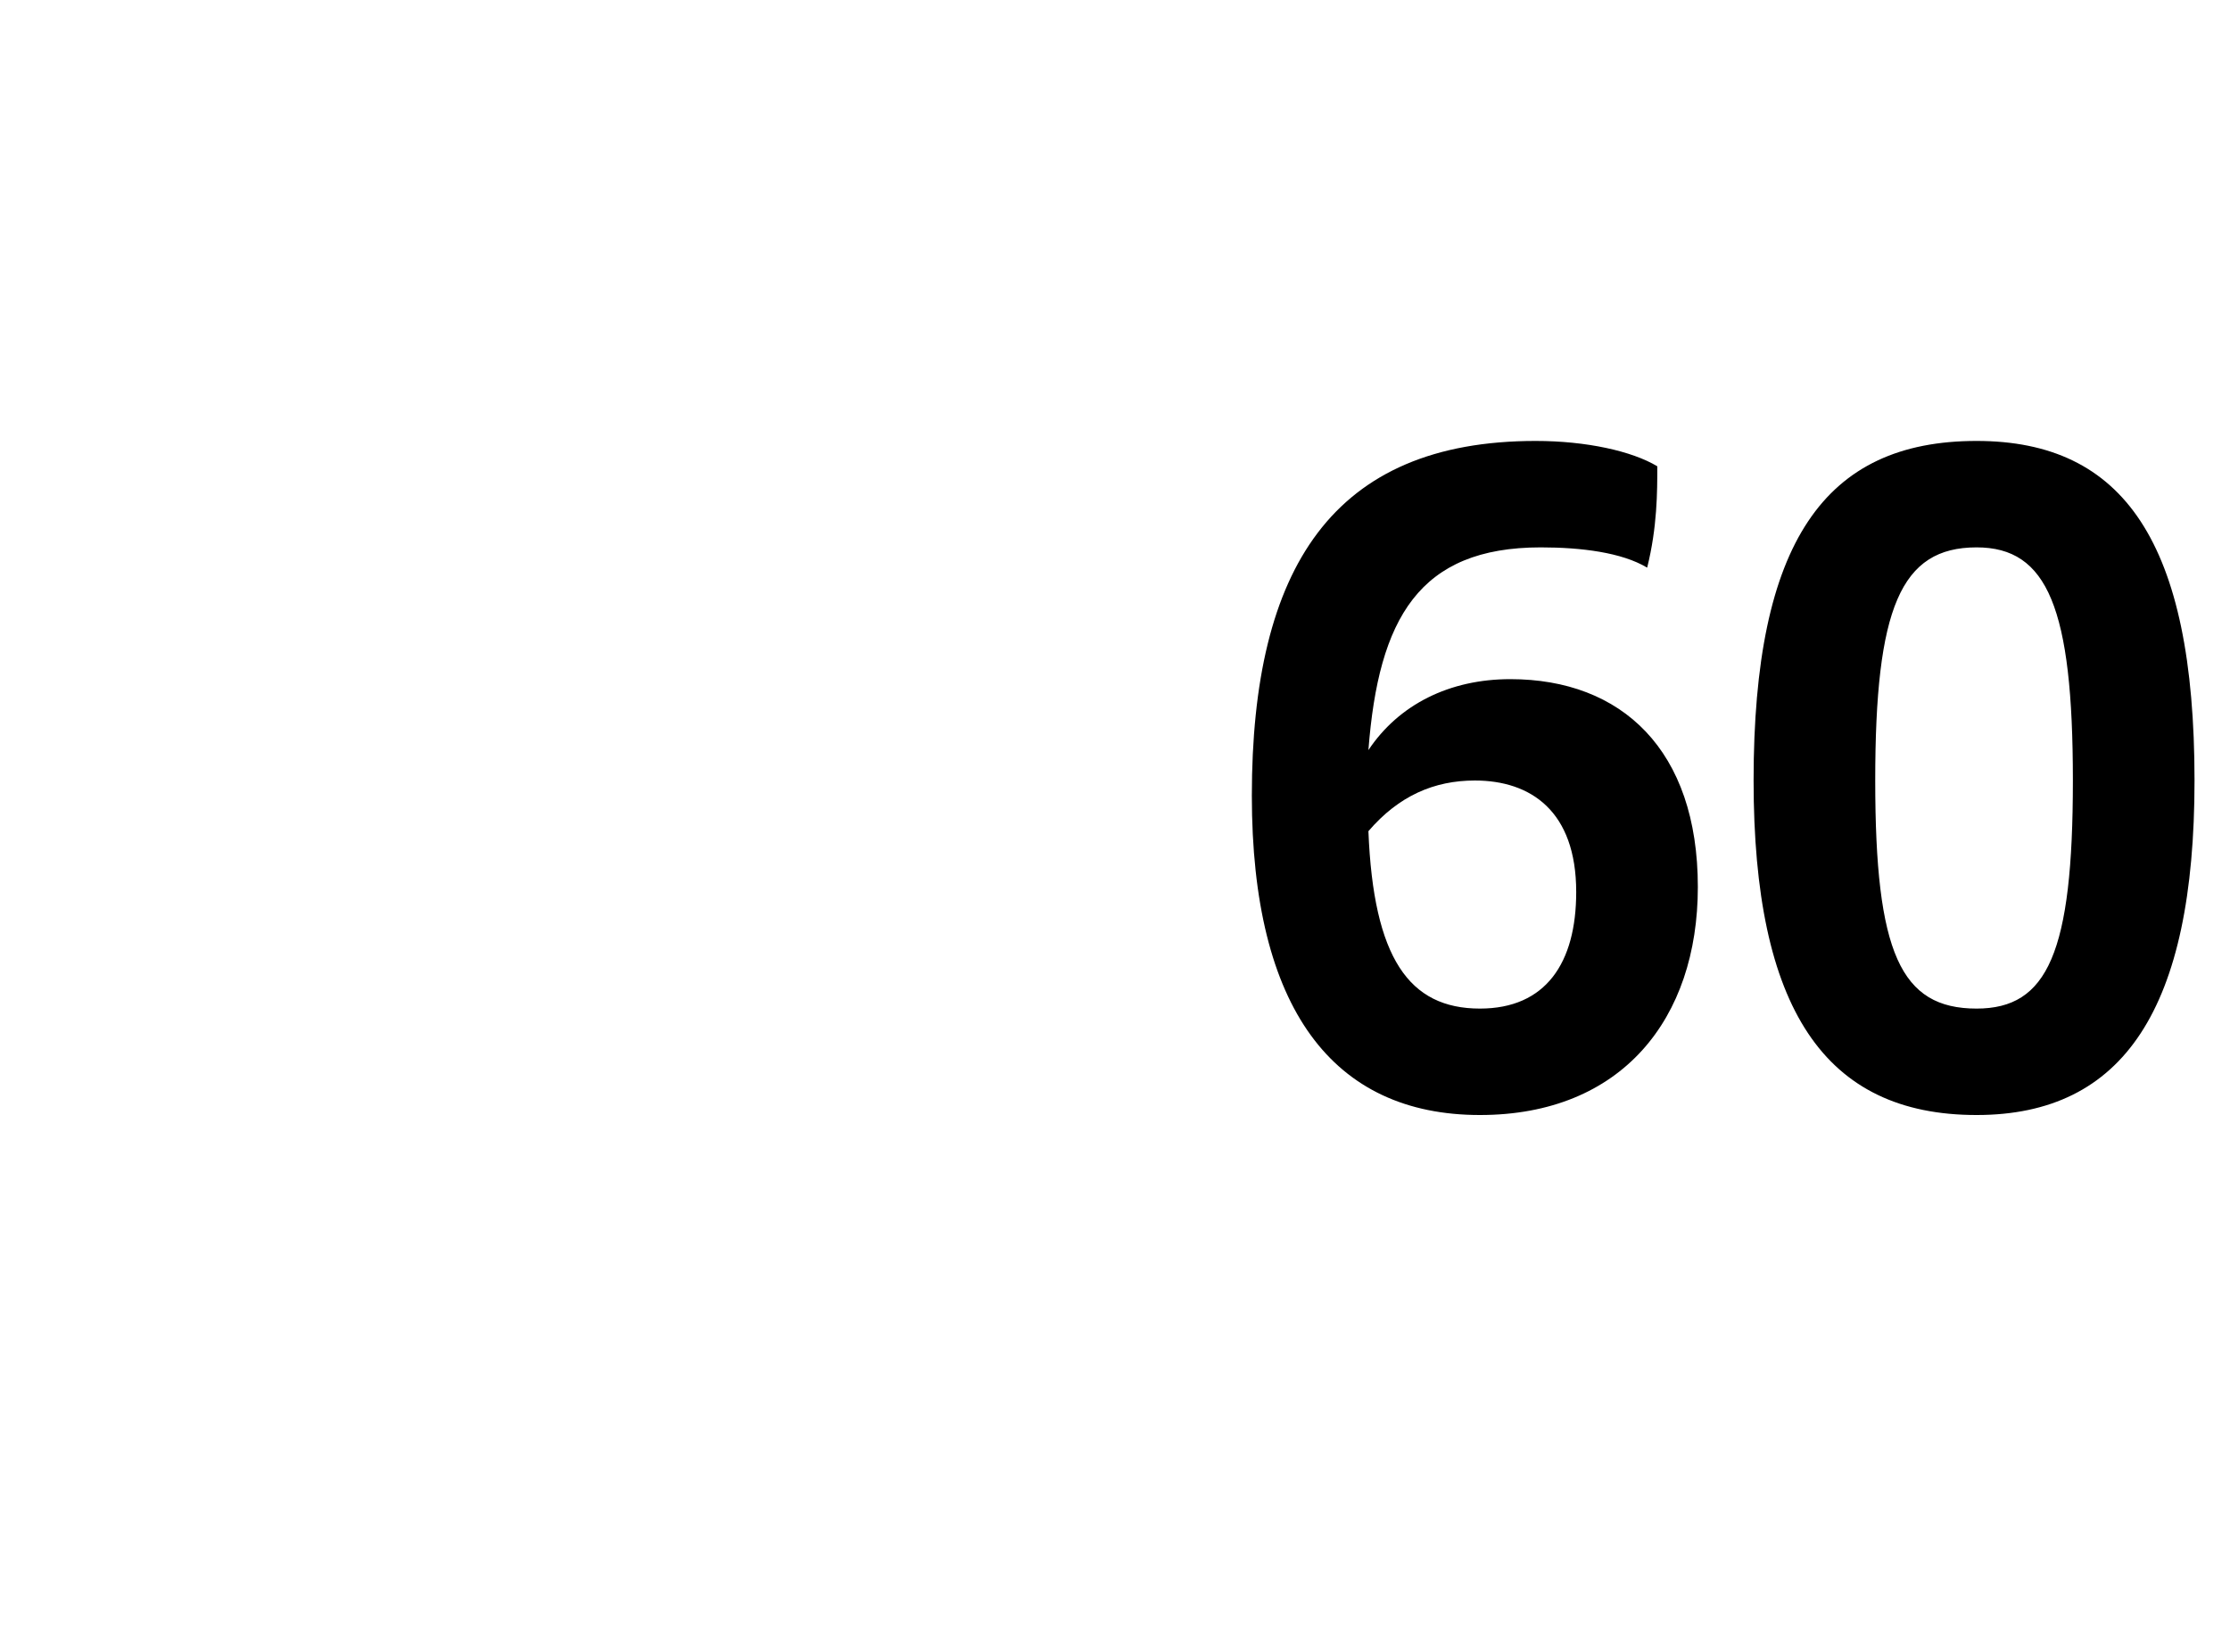 <?xml version="1.0" standalone="no"?><!DOCTYPE svg PUBLIC "-//W3C//DTD SVG 1.1//EN" "http://www.w3.org/Graphics/SVG/1.1/DTD/svg11.dtd"><svg xmlns="http://www.w3.org/2000/svg" version="1.1" width="44px" height="32.6px" viewBox="0 -8 44 32.6" style="top:-8px"><desc>60</desc><defs/><g id="Polygon337189"><path d="m33.5 9.5c0 2.6-1.5 4.5-4.3 4.5c-2.9 0-4.5-2.1-4.5-6.3c0-4.5 1.6-7 5.6-7c1 0 1.9.2 2.4.5c0 .5 0 1.2-.2 2c-.5-.3-1.3-.4-2.1-.4c-2.4 0-3.2 1.4-3.4 4c.6-.9 1.6-1.4 2.8-1.4c2.2 0 3.7 1.4 3.7 4.1zm-2.4.1c0-1.6-.9-2.2-2-2.2c-.8 0-1.5.3-2.1 1c.1 2.5.8 3.5 2.2 3.5c1.3 0 1.9-.9 1.9-2.3zm3.5-2.2c0-4.7 1.4-6.7 4.4-6.7c2.9 0 4.3 2 4.3 6.7c0 4.5-1.4 6.6-4.3 6.6c-3 0-4.4-2.1-4.4-6.6zm6.3 0c0-3.4-.5-4.6-1.9-4.6c-1.5 0-2 1.2-2 4.6c0 3.4.5 4.5 2 4.5c1.4 0 1.9-1.1 1.9-4.5z" stroke="none" fill="#000"/></g></svg>
